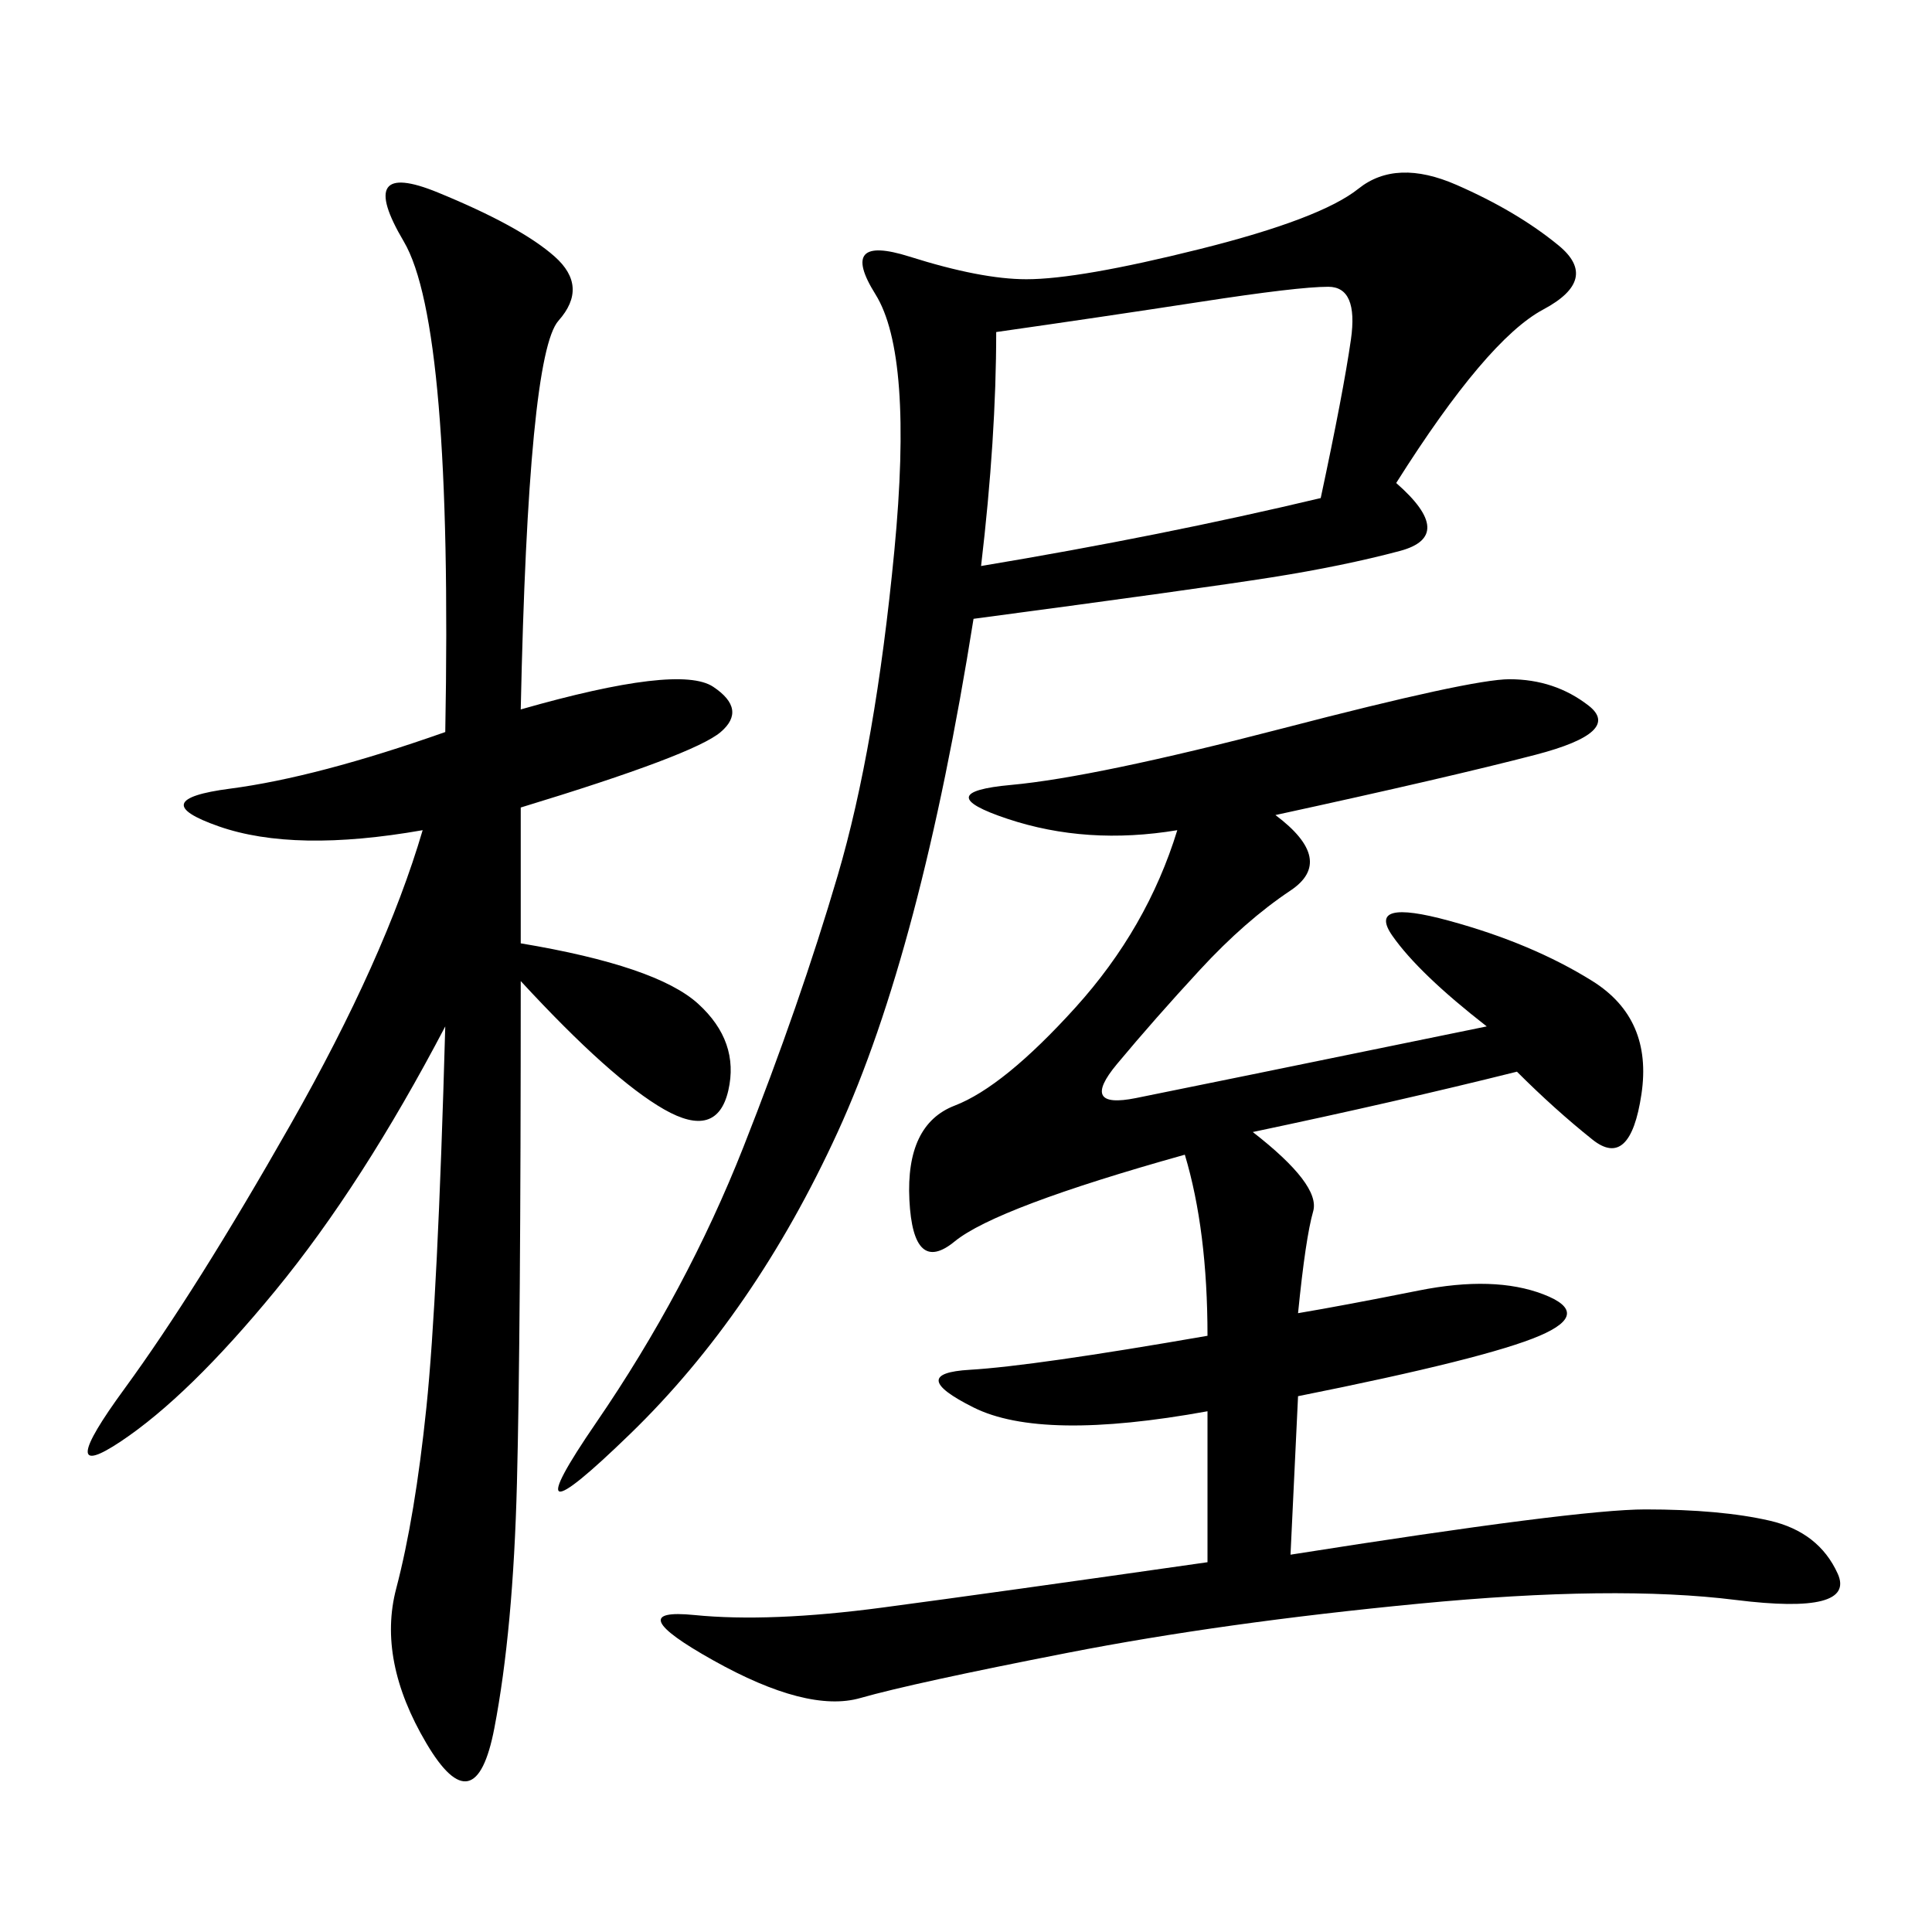 <svg xmlns="http://www.w3.org/2000/svg" xmlns:xlink="http://www.w3.org/1999/xlink" width="300" height="300"><path d="M198.05 126.56Q207.42 133.59 200.39 138.28Q193.36 142.97 186.33 150.59Q179.30 158.20 173.44 165.23Q167.58 172.27 176.37 170.51Q185.16 168.75 230.86 159.38L230.86 159.38Q220.31 151.17 216.21 145.31Q212.11 139.45 225 142.97Q237.89 146.48 247.27 152.34Q256.64 158.20 254.88 169.92Q253.13 181.64 247.27 176.95Q241.41 172.27 235.55 166.41L235.55 166.41Q216.80 171.09 194.53 175.78L194.53 175.78Q205.08 183.98 203.91 188.09Q202.73 192.19 201.56 203.91L201.56 203.91Q208.59 202.73 220.31 200.39Q232.03 198.05 239.65 200.98Q247.27 203.91 239.06 207.42Q230.86 210.94 201.56 216.80L201.56 216.80L200.39 241.41Q244.92 234.38 255.47 234.38L255.47 234.38Q267.19 234.38 274.80 236.13Q282.42 237.89 285.35 244.34Q288.28 250.78 269.53 248.44Q250.78 246.09 220.31 249.02Q189.84 251.95 165.82 256.64Q141.80 261.33 133.59 263.67Q125.39 266.02 110.74 257.81Q96.09 249.61 107.81 250.78Q119.53 251.95 137.11 249.61Q154.69 247.27 187.50 242.58L187.50 242.58L187.50 219.14Q161.72 223.83 151.17 218.55Q140.63 213.28 150.59 212.70Q160.55 212.11 187.50 207.42L187.50 207.42Q187.50 191.02 183.98 179.30L183.98 179.30Q154.69 187.50 148.24 192.77Q141.80 198.05 141.21 186.33Q140.63 174.61 148.24 171.68Q155.86 168.75 166.99 156.45Q178.13 144.14 182.81 128.91L182.81 128.91Q168.75 131.25 156.45 127.15Q144.14 123.05 157.03 121.88Q169.92 120.70 199.22 113.09Q228.52 105.47 234.38 105.47L234.38 105.47Q241.41 105.47 246.68 109.57Q251.95 113.67 238.48 117.19Q225 120.70 198.05 126.56L198.05 126.56ZM216.80 75Q226.17 83.20 217.38 85.55Q208.59 87.89 197.46 89.65Q186.33 91.41 151.17 96.09L151.17 96.09Q142.97 147.66 130.08 175.78Q117.19 203.91 97.85 222.66Q78.52 241.41 92.58 220.90Q106.64 200.39 115.43 178.13Q124.22 155.86 130.08 135.94Q135.94 116.02 138.87 85.55Q141.80 55.08 135.94 45.70Q130.08 36.33 141.21 39.84Q152.34 43.36 159.38 43.36L159.38 43.36Q167.58 43.36 186.33 38.67Q205.08 33.98 210.94 29.30Q216.80 24.61 226.17 28.71Q235.55 32.81 241.99 38.09Q248.44 43.36 239.65 48.05Q230.86 52.73 216.80 75L216.80 75ZM80.86 110.16Q105.47 103.13 110.74 106.64Q116.02 110.16 111.91 113.67Q107.81 117.19 80.86 125.39L80.86 125.39L80.86 146.48Q101.95 150 108.40 155.86Q114.84 161.72 113.09 169.34Q111.33 176.95 103.13 172.27Q94.92 167.58 80.86 152.34L80.86 152.34Q80.86 207.42 80.27 230.27Q79.69 253.13 76.76 268.36Q73.83 283.59 66.21 270.70Q58.59 257.81 61.52 246.68Q64.45 235.55 66.21 218.55Q67.97 201.56 69.14 159.38L69.14 159.38Q56.25 183.98 42.77 200.39Q29.30 216.80 18.75 223.83Q8.20 230.86 19.34 215.63Q30.47 200.39 45.12 174.61Q59.77 148.83 65.63 128.91L65.63 128.91Q45.70 132.42 33.98 128.32Q22.27 124.22 35.74 122.46Q49.22 120.70 69.14 113.67L69.14 113.67Q70.31 50.39 62.70 37.50Q55.08 24.61 67.97 29.88Q80.86 35.16 86.13 39.84Q91.41 44.53 86.72 49.80Q82.03 55.08 80.86 110.16L80.86 110.16ZM154.69 51.56Q154.69 67.97 152.34 87.89L152.34 87.89Q180.47 83.20 205.08 77.34L205.08 77.34Q208.59 60.94 209.77 52.73Q210.94 44.53 206.25 44.53L206.25 44.53Q201.56 44.53 186.33 46.88Q171.09 49.22 154.69 51.56L154.69 51.56Z"/></svg>
